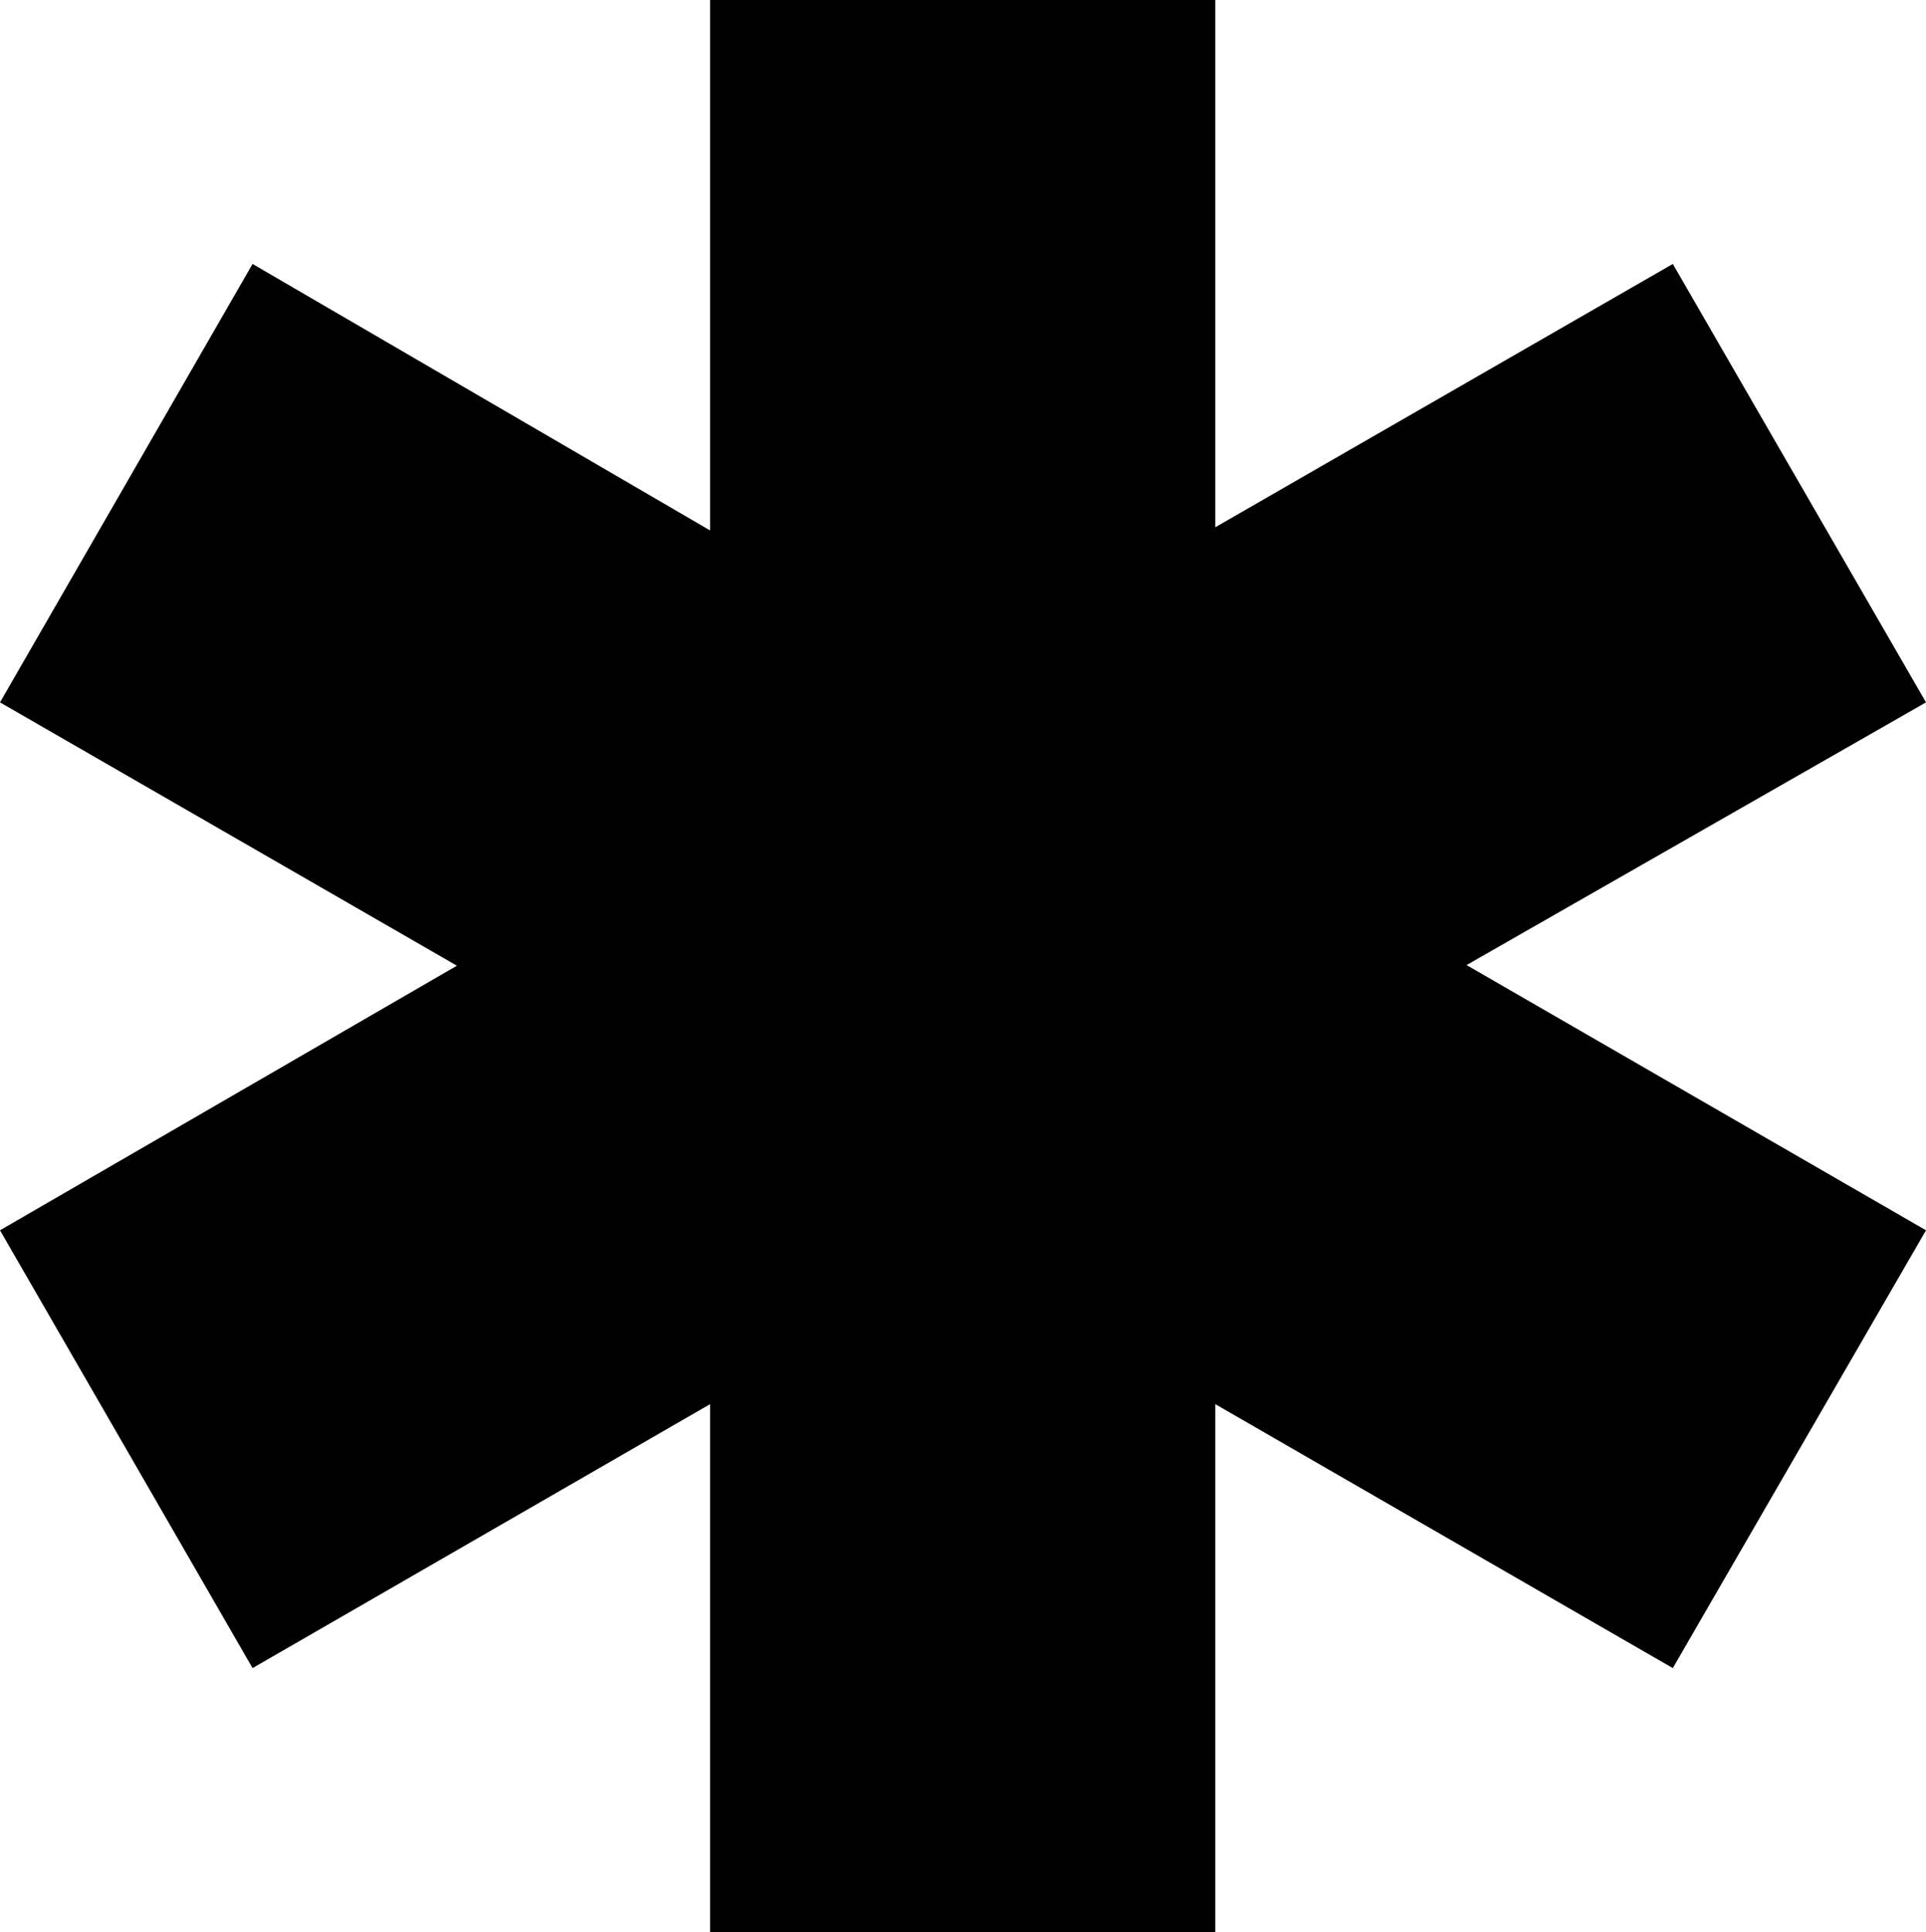 <?xml version="1.0" encoding="UTF-8" standalone="no"?>
<svg
   version="1.0"
   width="129.766mm"
   height="130.185mm"
   id="svg1"
   sodipodi:docname="Dingbat 069.wmf"
   xmlns:inkscape="http://www.inkscape.org/namespaces/inkscape"
   xmlns:sodipodi="http://sodipodi.sourceforge.net/DTD/sodipodi-0.dtd"
   xmlns="http://www.w3.org/2000/svg"
   xmlns:svg="http://www.w3.org/2000/svg">
  <sodipodi:namedview
     id="namedview1"
     pagecolor="#ffffff"
     bordercolor="#000000"
     borderopacity="0.25"
     inkscape:showpageshadow="2"
     inkscape:pageopacity="0.0"
     inkscape:pagecheckerboard="0"
     inkscape:deskcolor="#d1d1d1"
     inkscape:document-units="mm" />
  <defs
     id="defs1">
    <pattern
       id="WMFhbasepattern"
       patternUnits="userSpaceOnUse"
       width="6"
       height="6"
       x="0"
       y="0" />
  </defs>
  <path
     style="fill:#000000;fill-opacity:1;fill-rule:evenodd;stroke:none"
     d="M 180.83,357.595 64.317,424.816 0,313.32 116.352,245.937 0,178.878 64.317,67.221 180.83,135.088 V 0 H 309.464 V 134.28 L 425.977,67.221 490.455,178.878 373.457,245.776 490.455,313.32 425.977,424.816 309.464,357.595 V 492.036 H 180.83 Z"
     id="path1" />
</svg>

